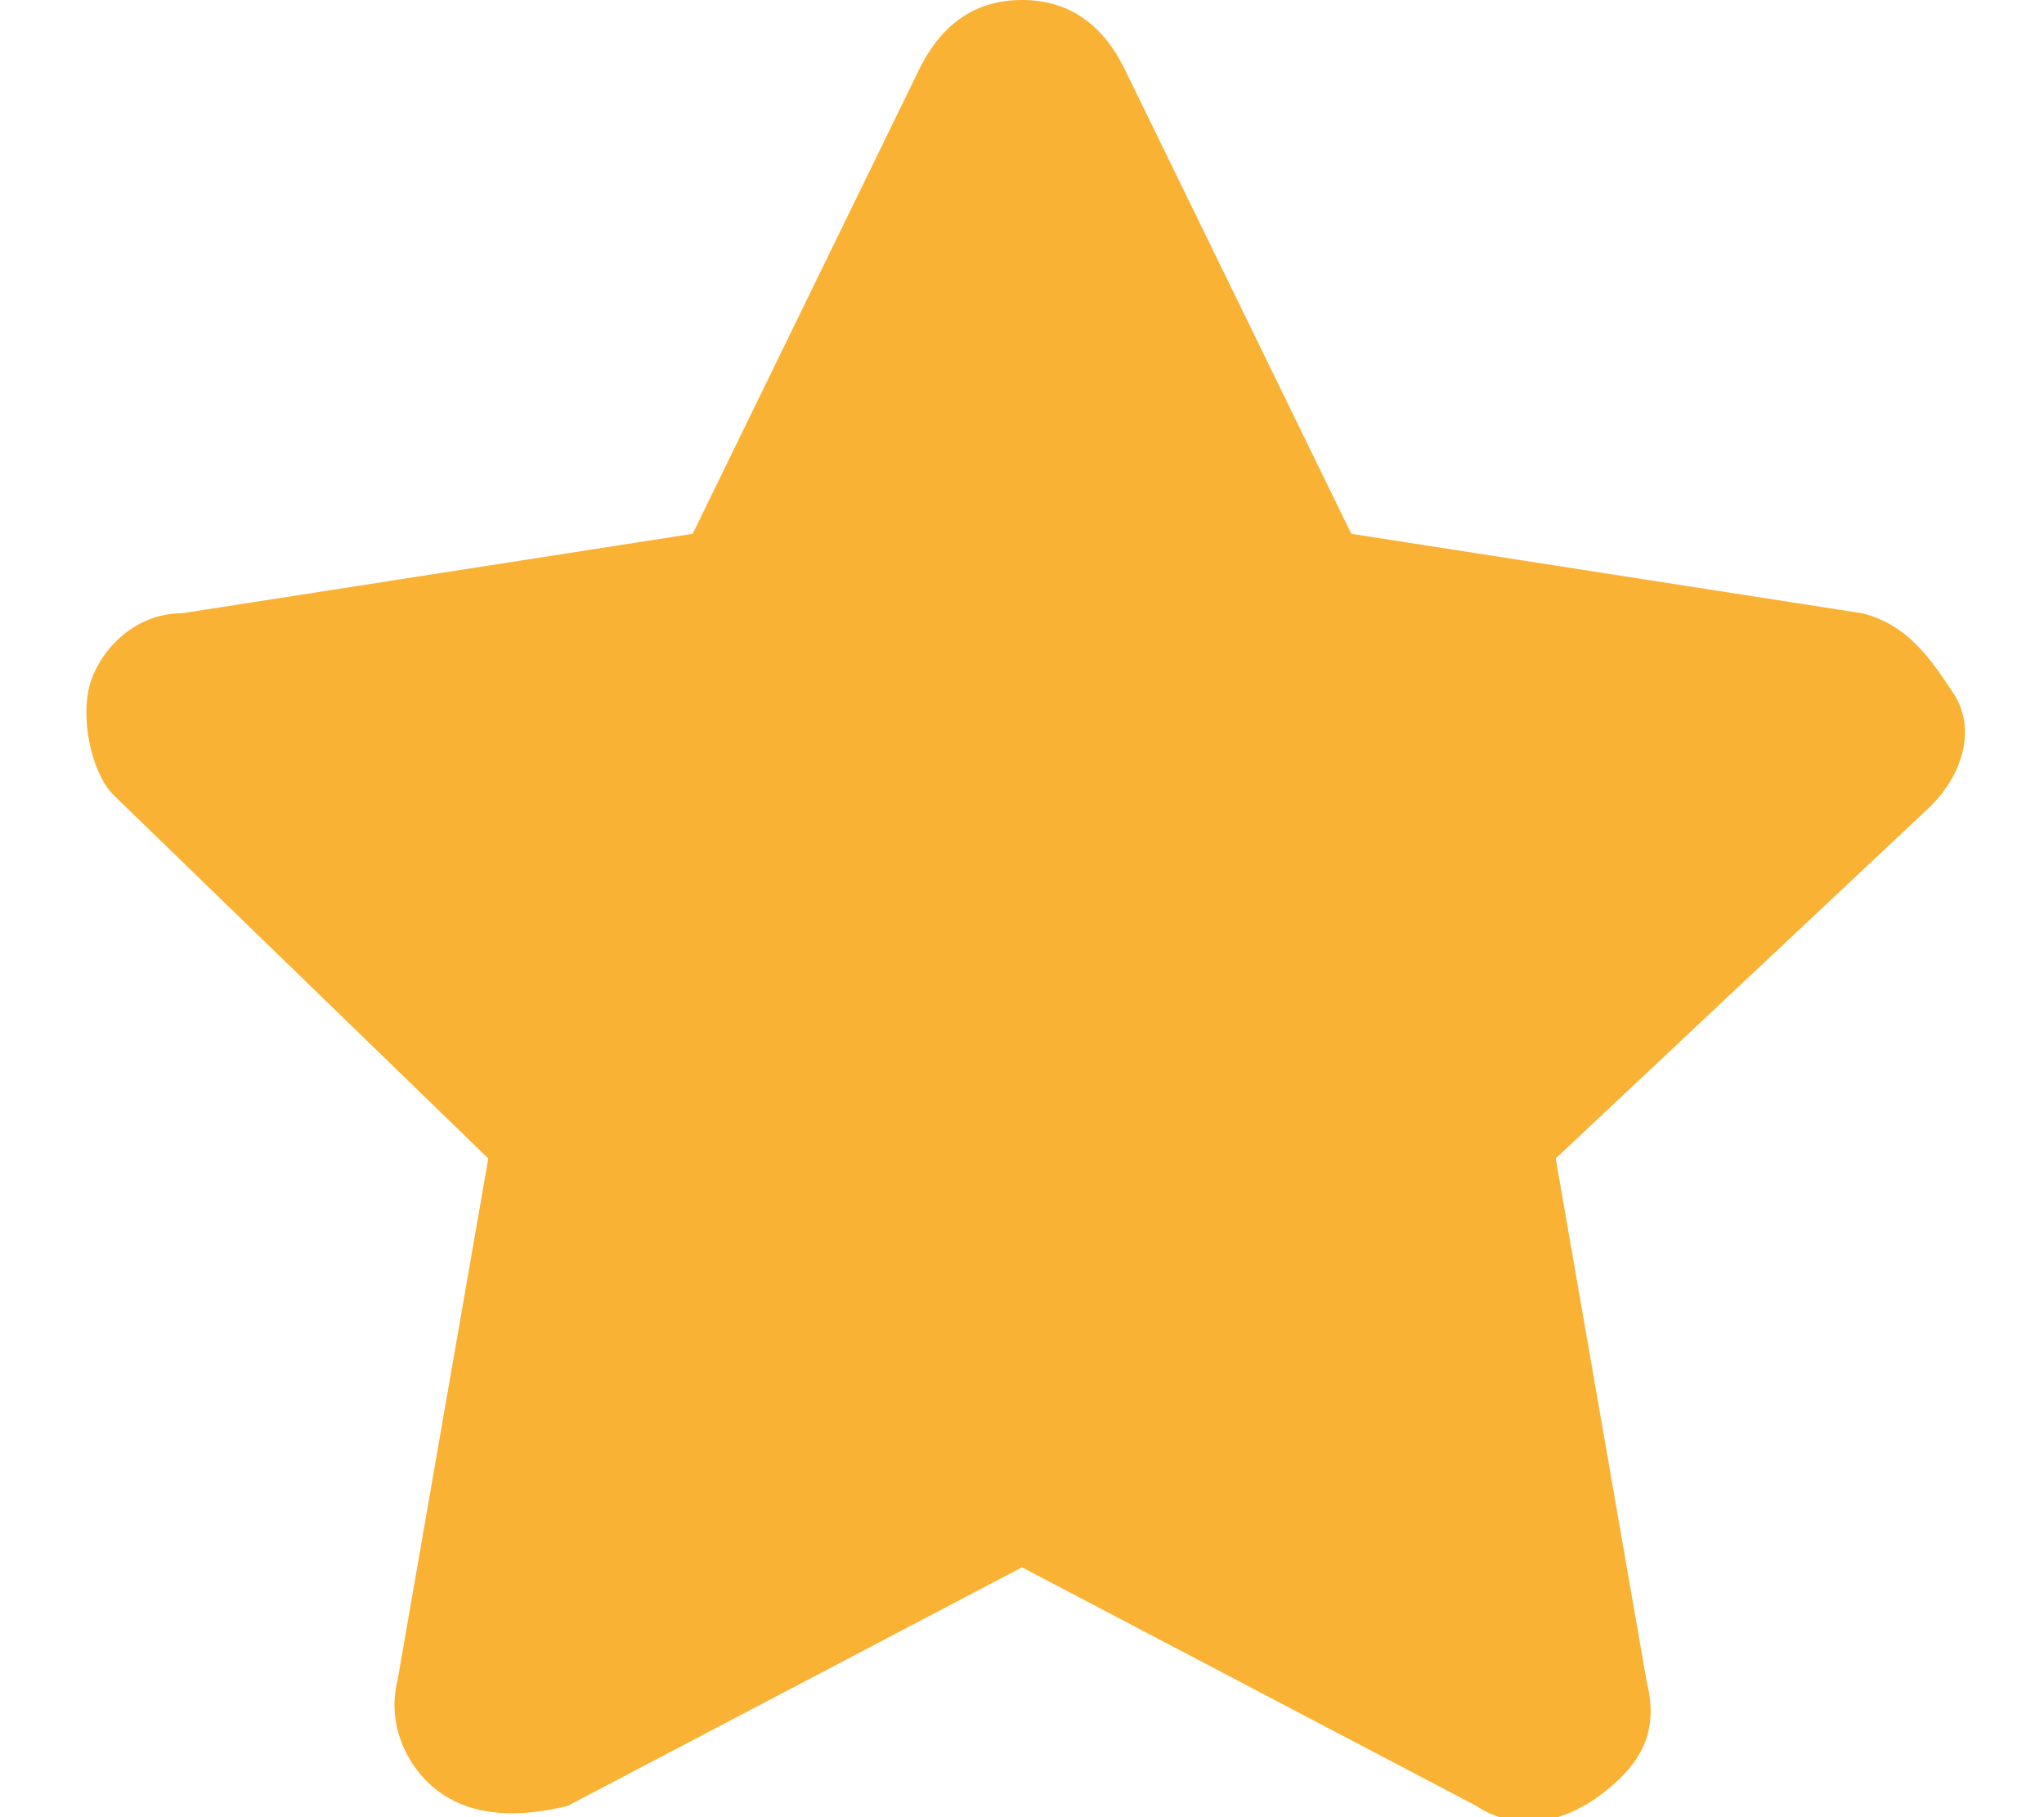 <?xml version="1.0" encoding="utf-8"?>
<!-- Generator: Adobe Illustrator 28.0.0, SVG Export Plug-In . SVG Version: 6.00 Build 0)  -->
<svg version="1.1" id="Layer_1" xmlns="http://www.w3.org/2000/svg" xmlns:xlink="http://www.w3.org/1999/xlink" x="0px" y="0px"
	 viewBox="0 0 18 16" style="enable-background:new 0 0 18 16;" xml:space="preserve">
<style type="text/css">
	.st0{fill:#F9B233;}
</style>
<path class="st0" d="M9.9,0.6C9.7,0.2,9.4,0,9,0S8.3,0.2,8.1,0.6l-2,4.1L1.6,5.4C1.2,5.4,0.9,5.7,0.8,6s0,0.8,0.2,1l3.3,3.2
	l-0.8,4.6c-0.1,0.4,0.1,0.8,0.4,1s0.7,0.2,1.1,0.1l4-2.1l4,2.1c0.3,0.2,0.7,0.2,1.1-0.1s0.5-0.6,0.4-1l-0.8-4.6L17,7.1
	c0.3-0.3,0.4-0.7,0.2-1s-0.4-0.6-0.8-0.7l-4.5-0.7L9.9,0.6z"/>
</svg>
